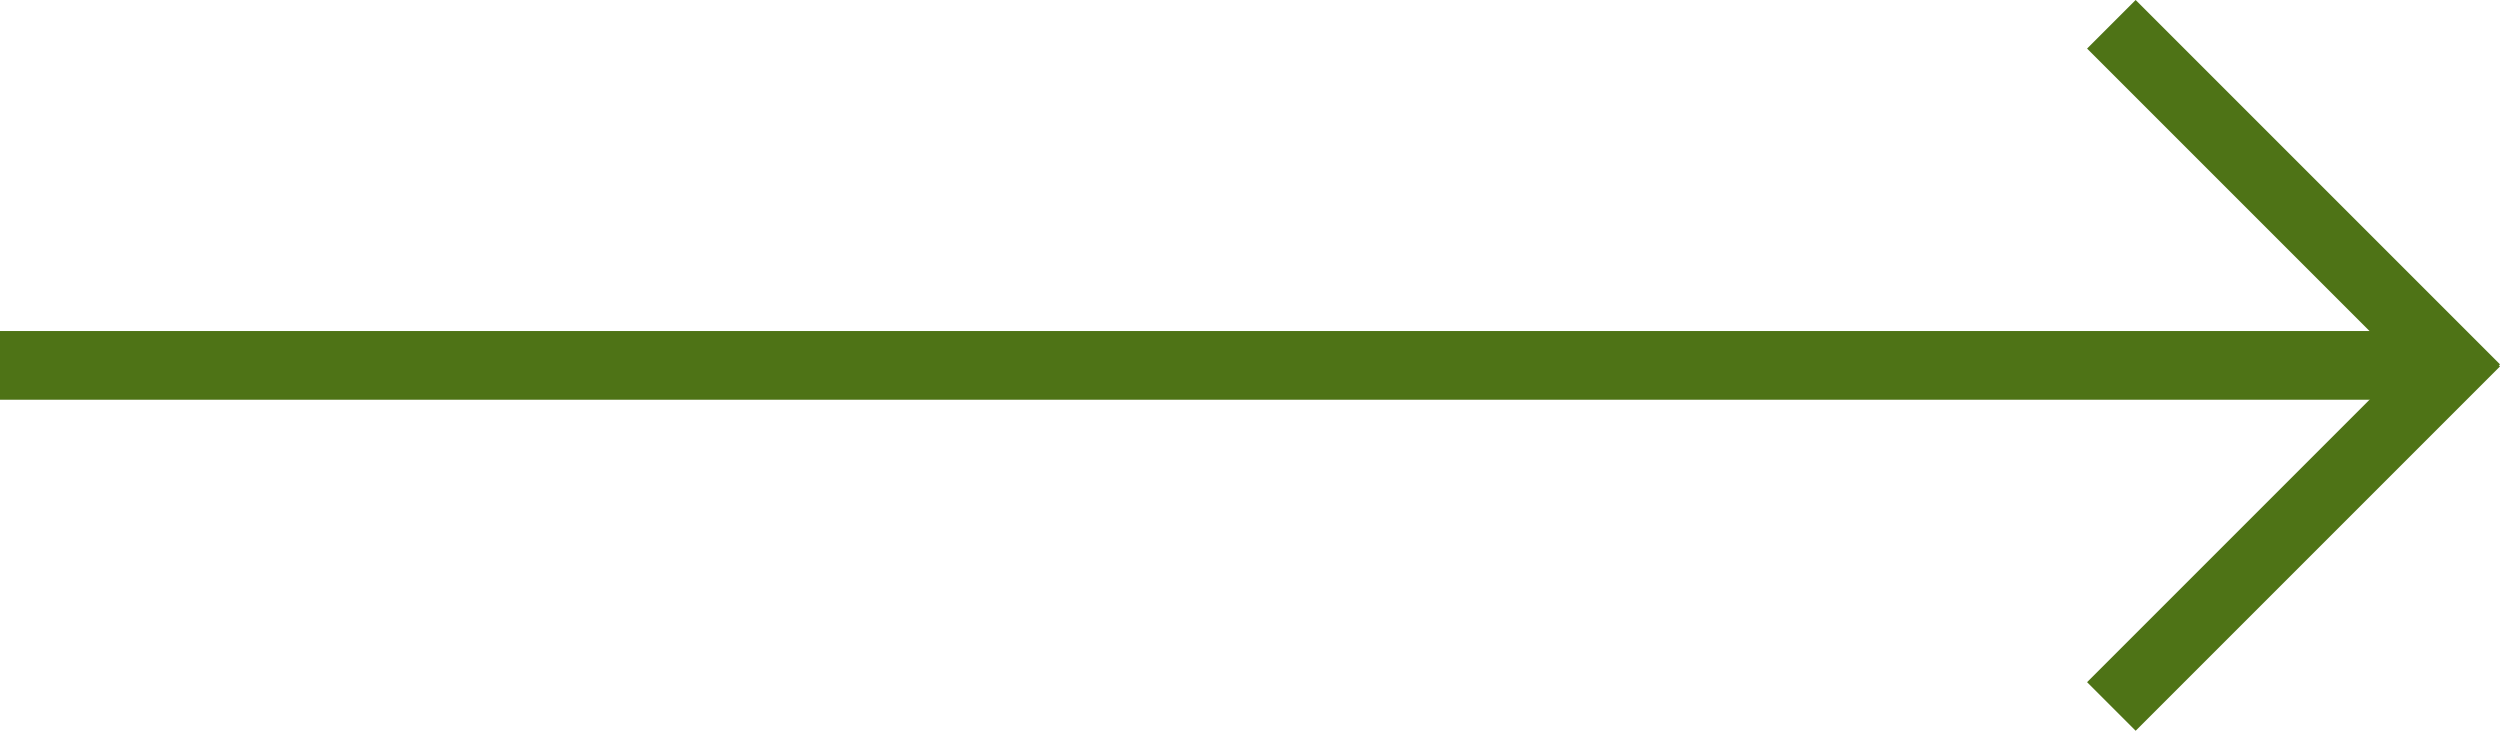 <?xml version="1.0" encoding="UTF-8"?> <svg xmlns="http://www.w3.org/2000/svg" width="145.561" height="42.548" viewBox="0 0 145.561 42.548"><g id="Group_31" data-name="Group 31" transform="translate(-1075.5 -9166.939)"><g id="Group_25" data-name="Group 25" transform="translate(337.177 7688.086) rotate(45)"><line id="Line_17" data-name="Line 17" x2="30" transform="translate(1655.707 437.707)" fill="none" stroke="#4e7316" stroke-width="4"></line><line id="Line_18" data-name="Line 18" x2="30" transform="translate(1683.793 435.793) rotate(90)" fill="none" stroke="#4e7316" stroke-width="4"></line></g><line id="Line_42" data-name="Line 42" x2="142" transform="translate(1075.5 9188.213)" fill="none" stroke="#4e7316" stroke-width="4"></line></g></svg> 